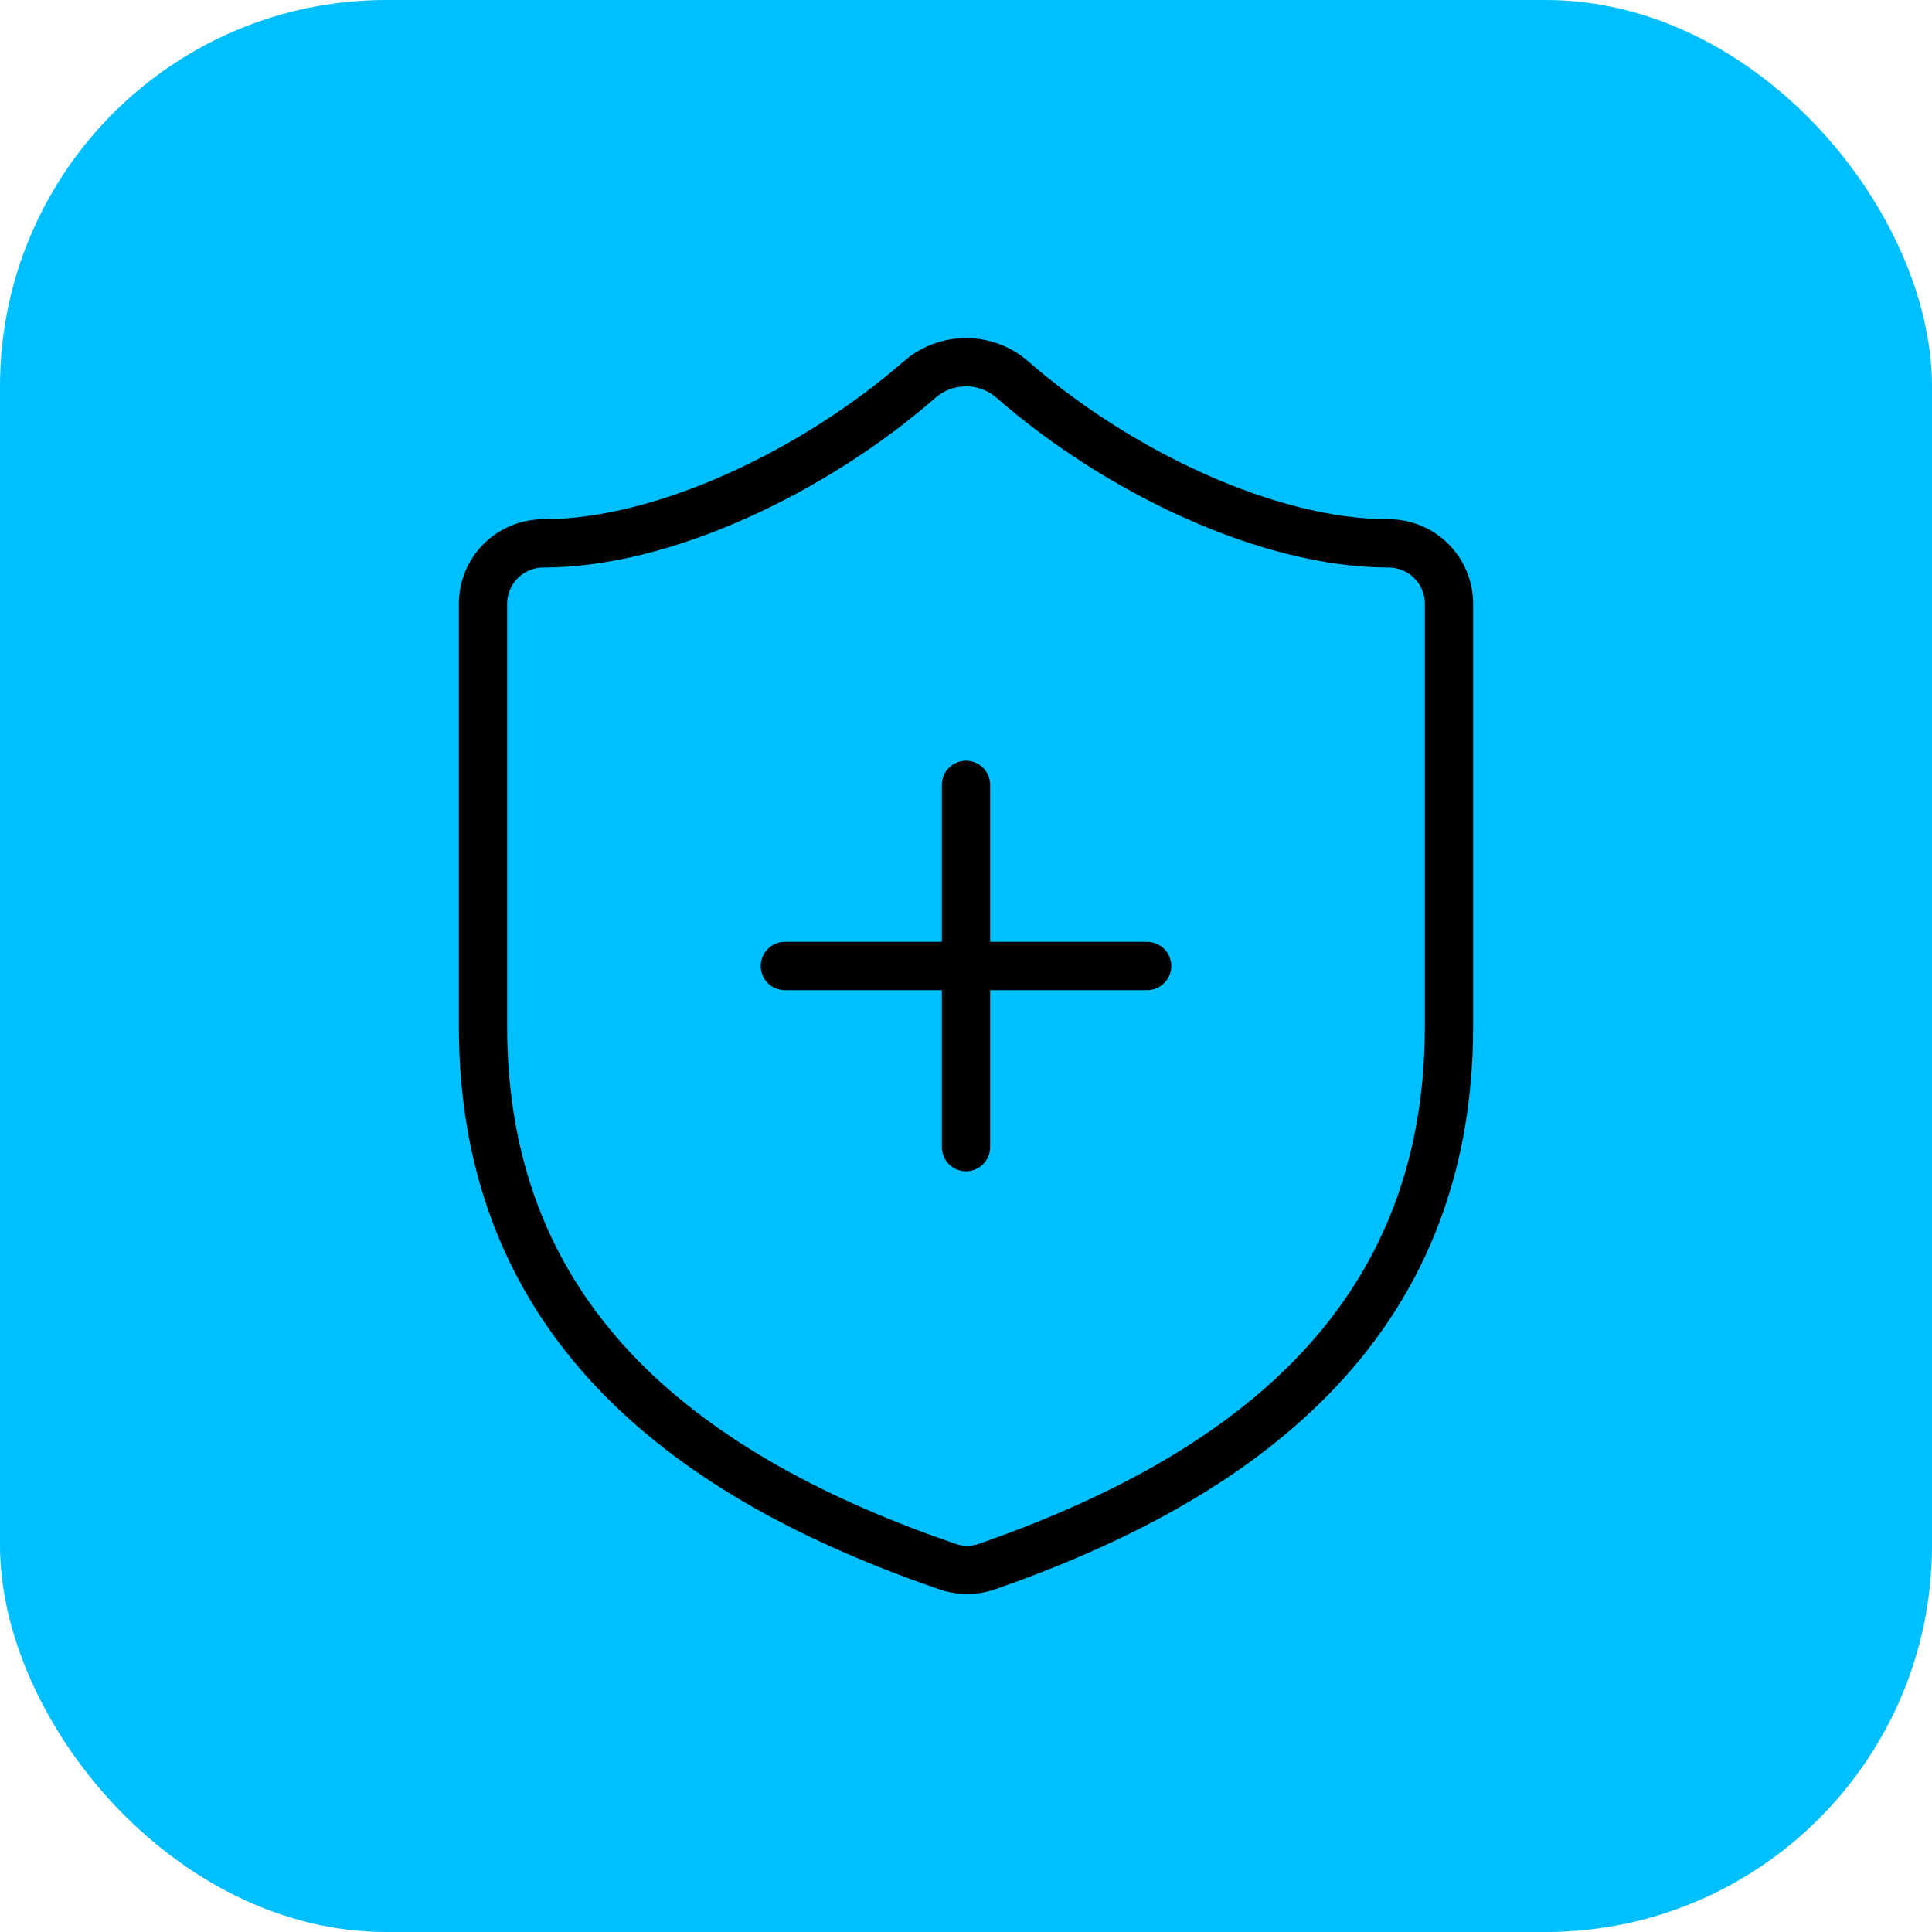 <svg xmlns="http://www.w3.org/2000/svg" width="80" height="80" viewBox="0 0 80 80" fill="none"><rect width="80" height="80" rx="16" fill="#00BFFF"></rect><path d="M32.5 40H47.5M40 32.5V47.5M60 42.5C60 55 51.25 61.25 40.85 64.875C40.305 65.059 39.714 65.051 39.175 64.85C28.75 61.25 20 55 20 42.5V25C20 24.337 20.263 23.701 20.732 23.232C21.201 22.763 21.837 22.5 22.5 22.5C27.5 22.5 33.75 19.5 38.1 15.7C38.63 15.247 39.303 14.999 40 14.999C40.697 14.999 41.37 15.247 41.9 15.7C46.275 19.525 52.5 22.5 57.5 22.5C58.163 22.5 58.799 22.763 59.268 23.232C59.737 23.701 60 24.337 60 25V42.5Z" stroke="black" stroke-width="2" stroke-linecap="round" stroke-linejoin="round"></path></svg>